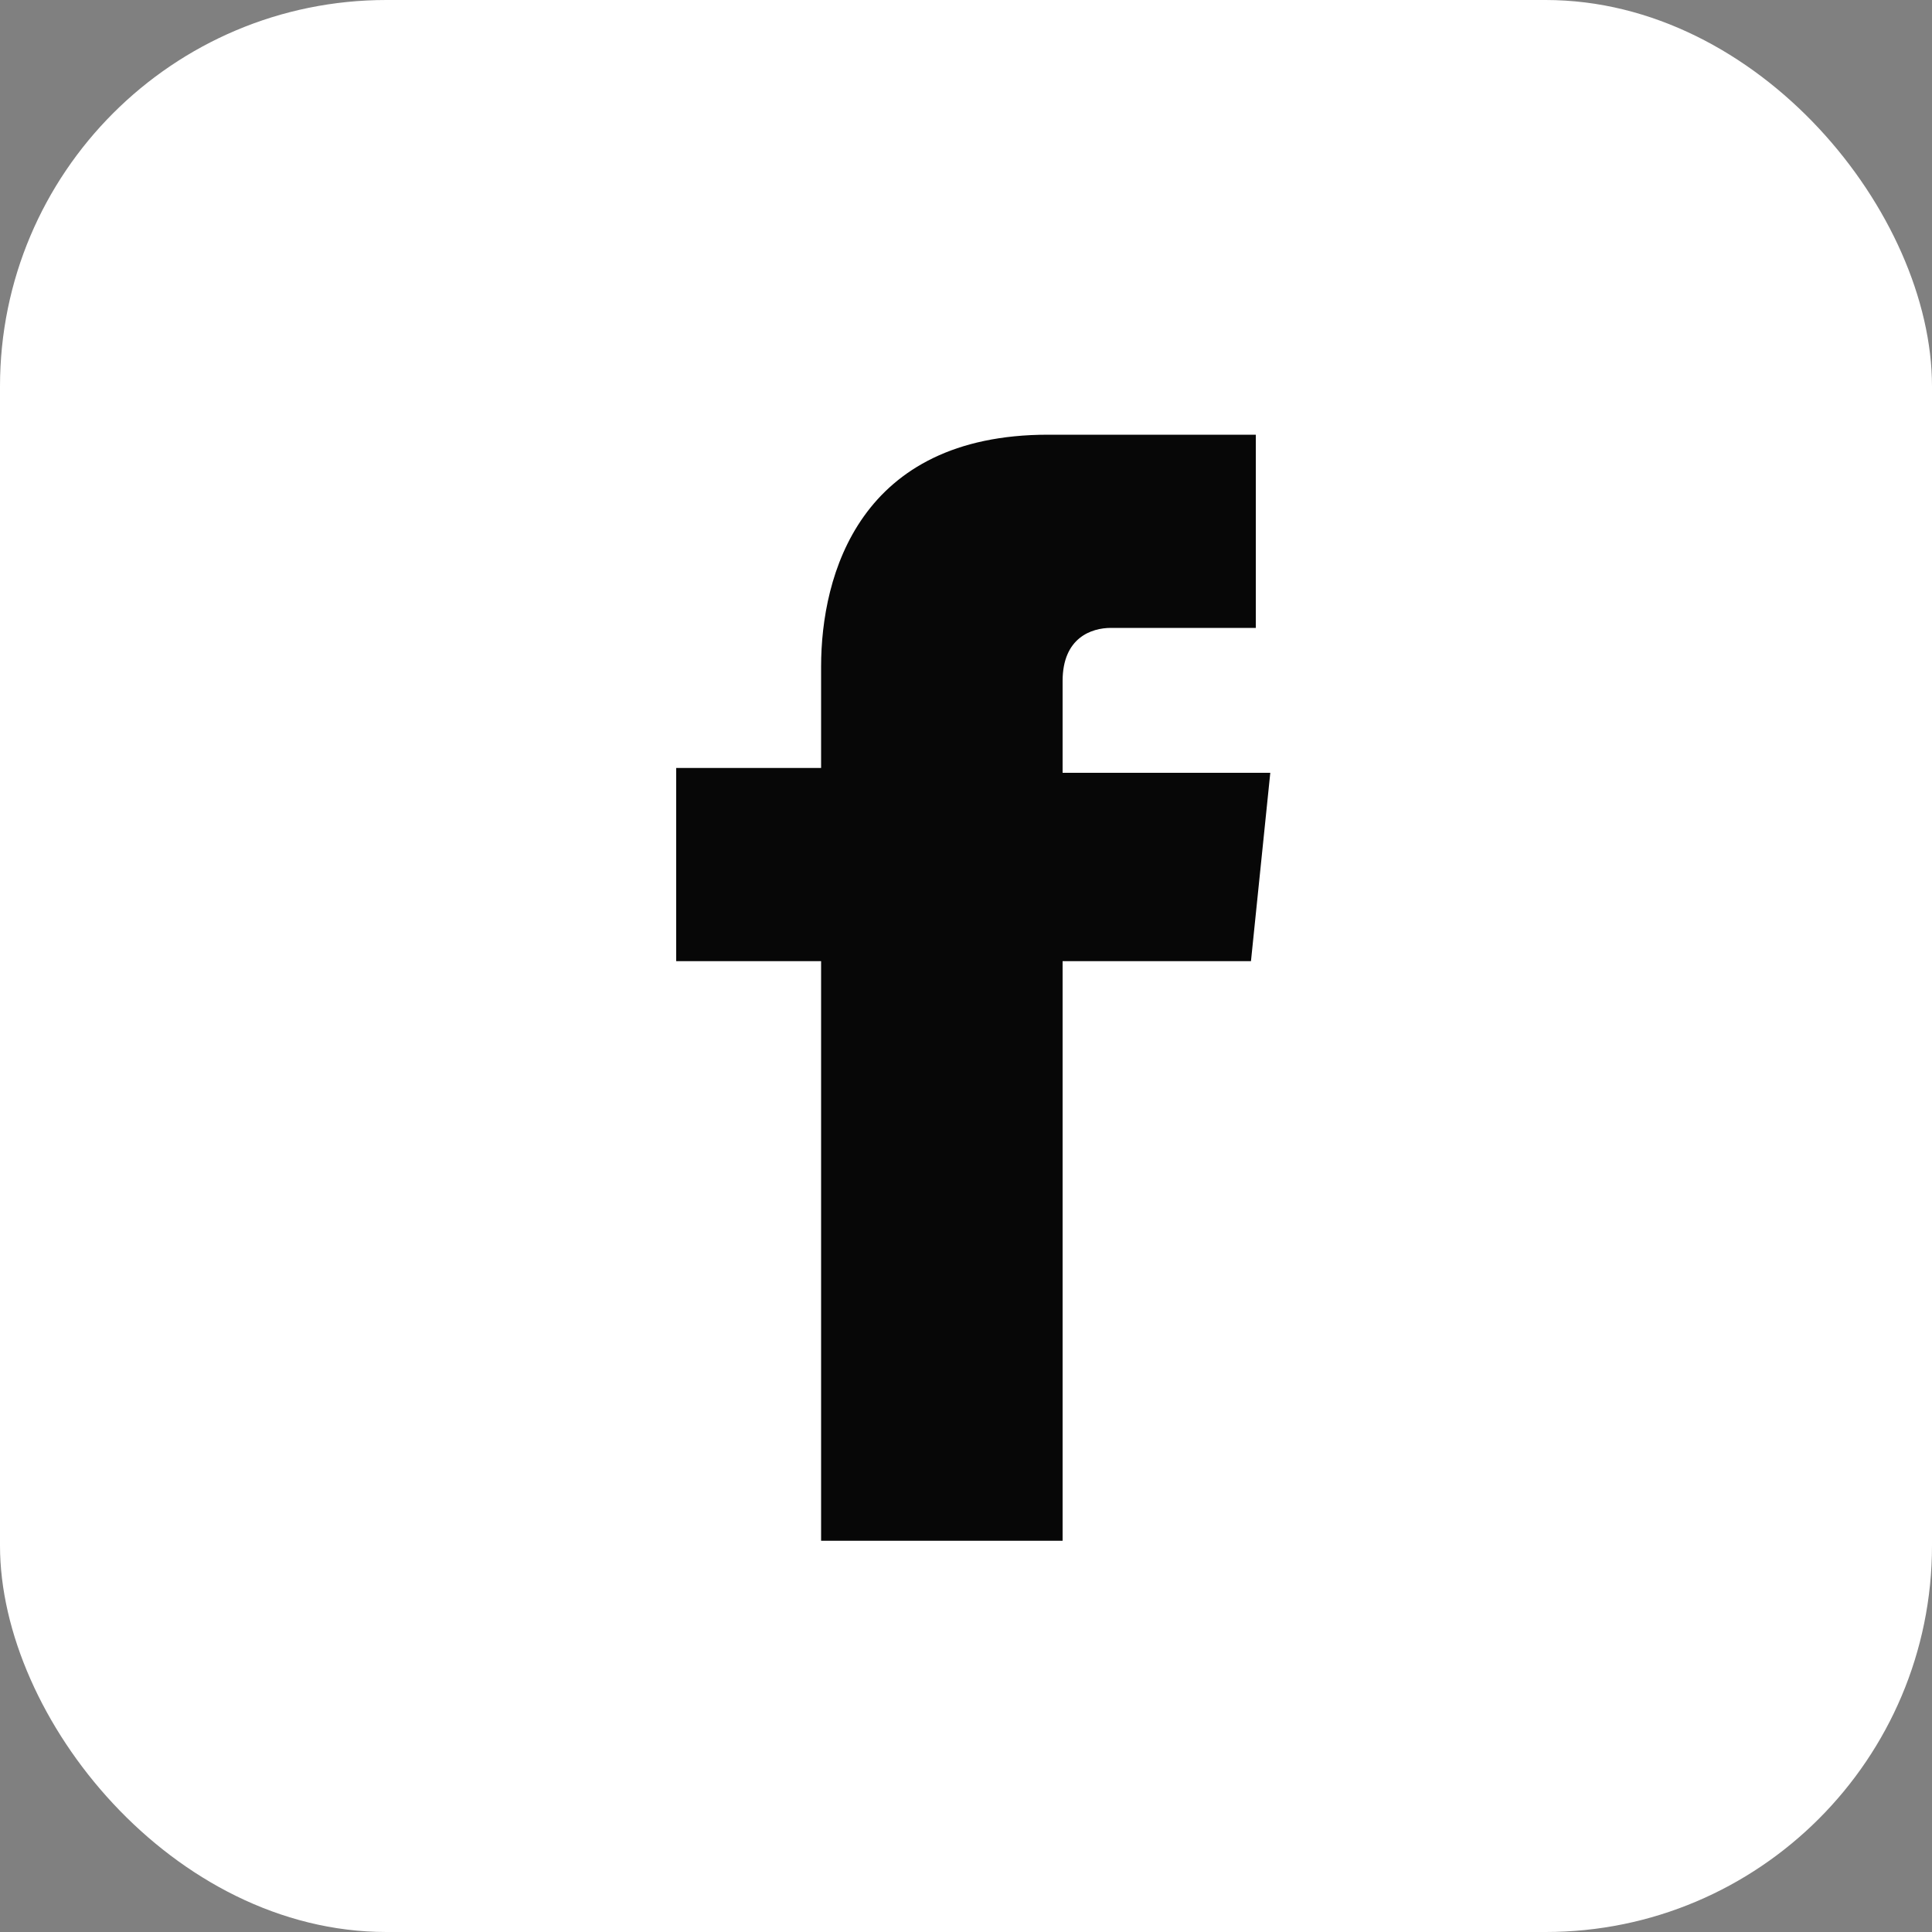 <svg width="40" height="40" viewBox="0 0 40 40" fill="none" xmlns="http://www.w3.org/2000/svg">
<rect x="0" y="0" width="40" height="40" fill="#808080" stroke="none"/>
<g clip-path="url(#clip0_2304_6783)">
<rect width="40" height="40" rx="8" fill="white"/>
<path d="M26.3 16H22V14.1C22 13.2 22.6 13 23 13C23.4 13 26 13 26 13V9H21.7C17.8 9 17 11.9 17 13.8V15.9H14V19.9H17C17 25.1 17 31.9 17 31.9H22C22 31.9 22 25 22 19.9H25.9L26.3 16Z" fill="#070707"/>
</g>
<defs>
<clipPath id="clip0_2304_6783">
<rect width="40" height="40" fill="white"/>
</clipPath>
</defs>
</svg>
